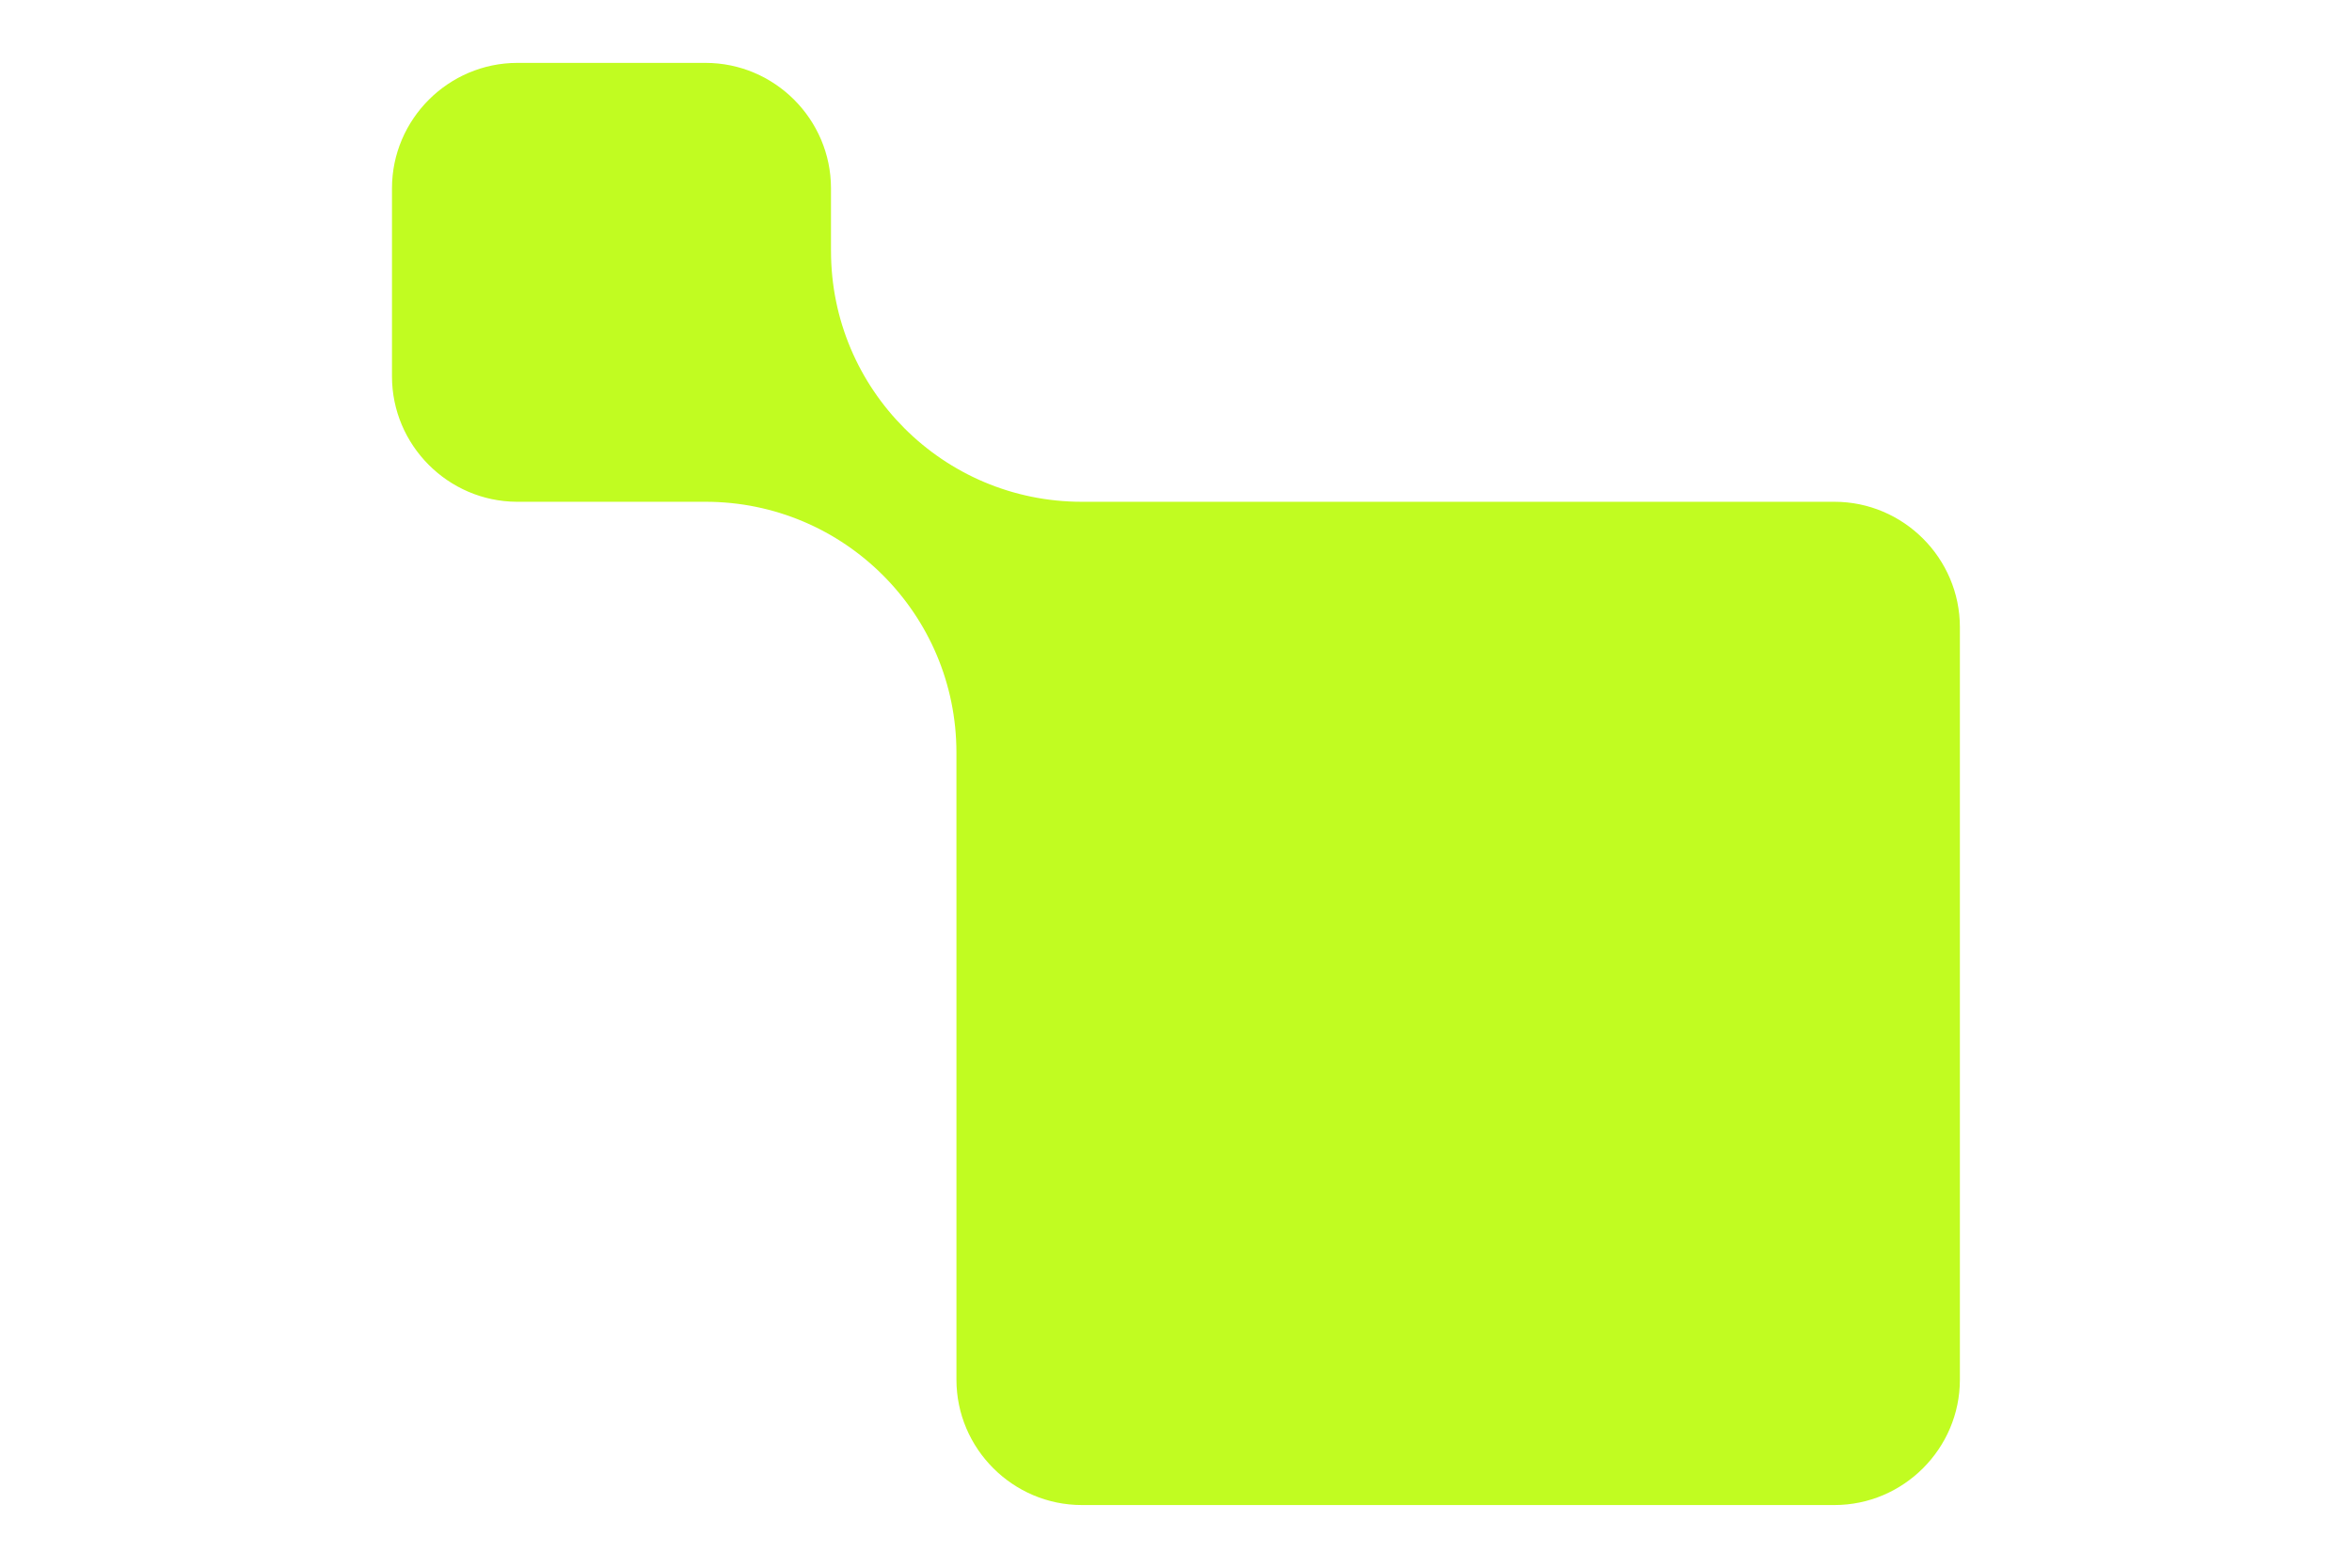 <?xml version="1.0" encoding="UTF-8"?> <!-- Creator: CorelDRAW 2020 (64-Bit) --> <svg xmlns="http://www.w3.org/2000/svg" xmlns:xlink="http://www.w3.org/1999/xlink" xmlns:xodm="http://www.corel.com/coreldraw/odm/2003" xml:space="preserve" width="750mm" height="500mm" style="shape-rendering:geometricPrecision; text-rendering:geometricPrecision; image-rendering:optimizeQuality; fill-rule:evenodd; clip-rule:evenodd" viewBox="0 0 75000 50000"> <defs> <style type="text/css"> <![CDATA[ .fil0 {fill:#C1FC21} ]]> </style> </defs> <g id="Слой_x0020_1">  <path class="fil0" d="M26498.75 8004.48l-0.61 -0.44 0 -1998.34c0,-2199.87 -1799.71,-3999.89 -3999.89,-3999.89l-5999.02 0c-2199.87,0 -3999.76,1800.02 -3999.76,3999.89l0 5999.02c0,2192.73 1788.21,3987.47 3978.13,3999.27l6021.26 0c4417.94,0.18 7999.21,3581.71 7999.21,7999.52l0 3999.76 0.62 -0.31 0 15999.34c0,2199.87 1799.53,3999.75 3999.45,3999.75l23998.5 0c2199.87,0 3999.76,-1799.88 3999.76,-3999.75l0 -23998.37c0,-2200.05 -1799.89,-3999.94 -3999.76,-3999.94l-23998.86 0c-4417.75,0 -7999.03,-3581.71 -7999.03,-7999.51z"></path> </g> </svg> 